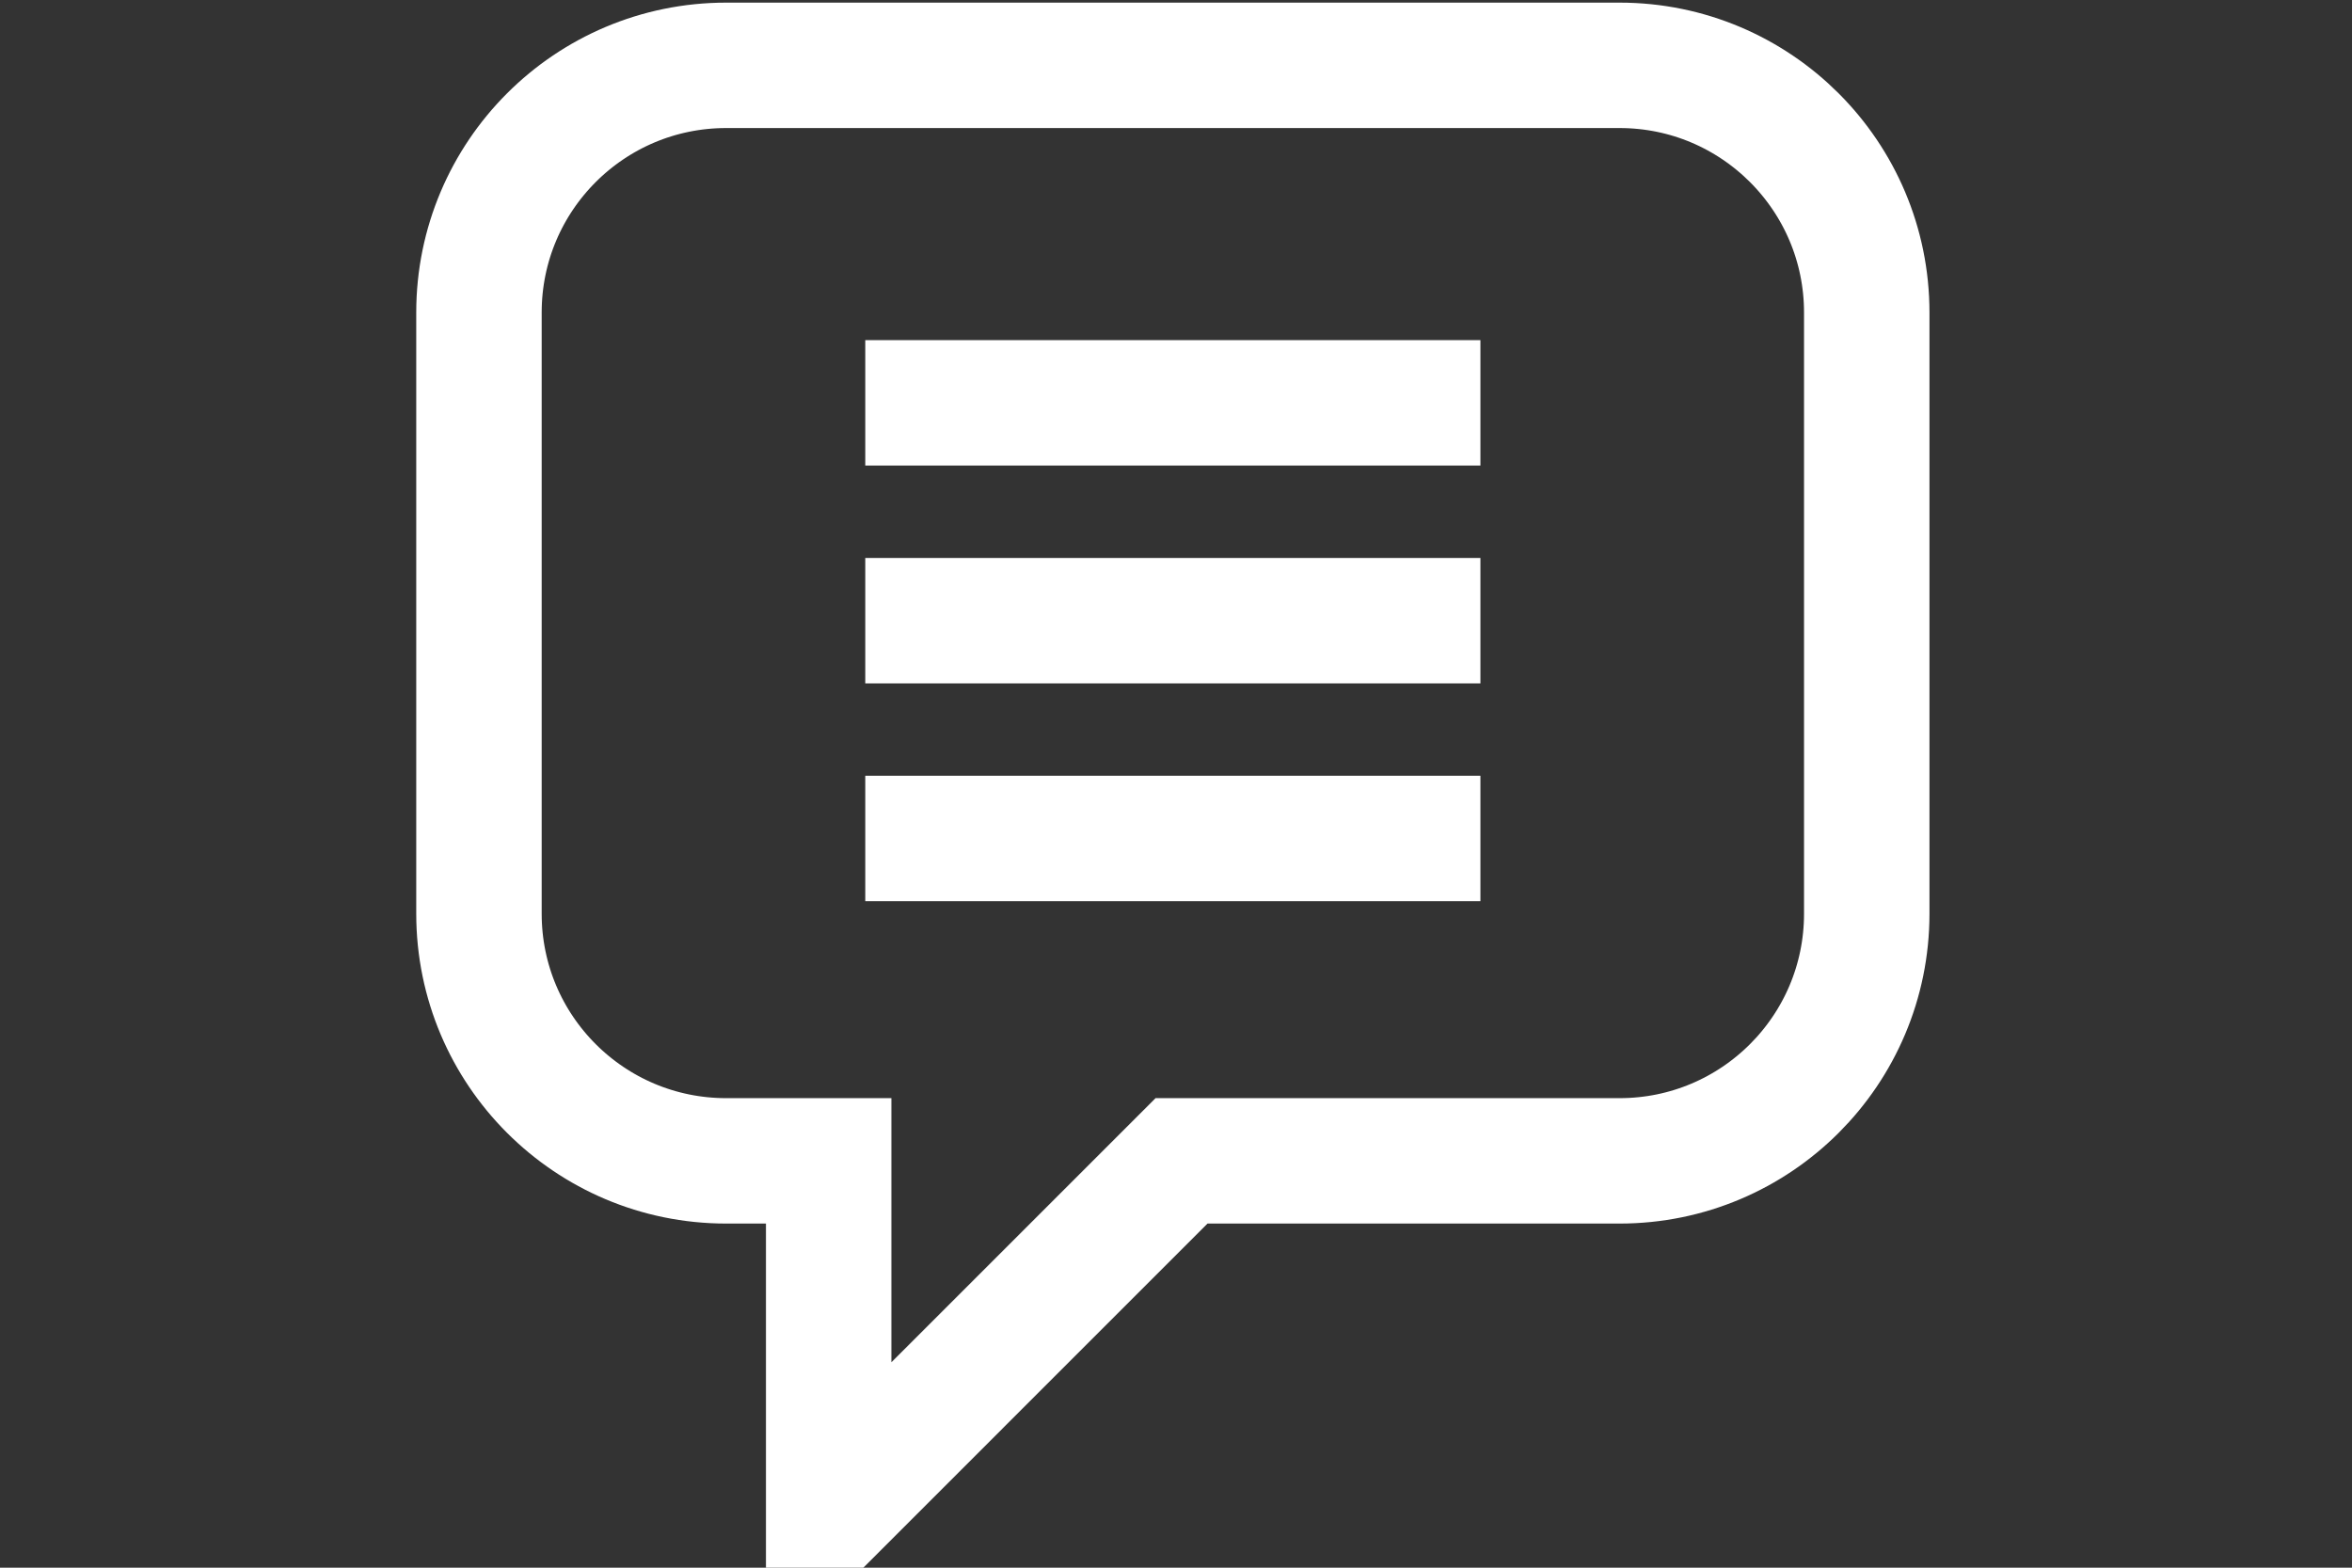 <svg version="1.1" xmlns="http://www.w3.org/2000/svg" xmlns:xlink="http://www.w3.org/1999/xlink" x="0px" y="0px" width="156" height="104" viewBox="0 25 150 100" enable-background="new 0 0 150 152" xml:space="preserve">
        <rect x="0" y="25" width="150" height="100" fill="#333333" stroke="none"/>
        <path d="
        M103.287,29.168H46.311c-8.707,0-15.765,7.059-15.765,15.765v38.352c0,8.707,7.058,15.764,15.765,15.764h6.538v22.506l22.504-22.506
        h27.935c8.707,0,15.765-7.057,15.765-15.764V44.934C119.052,36.228,111.994,29.168,103.287,29.168z" stroke="#FFFFFF" fill="none" stroke-width="8px"></path>
        <line x1="55.183" y1="50.697" x2="94.414" y2="50.697" stroke="#FFFFFF" fill="none" stroke-width="8px"></line>
        <line x1="55.183" y1="64.592" x2="94.414" y2="64.592" stroke="#FFFFFF" fill="none" stroke-width="8px"></line>
        <line x1="55.183" y1="78.486" x2="94.414" y2="78.486" stroke="#FFFFFF" fill="none" stroke-width="8px"></line>
        </svg>